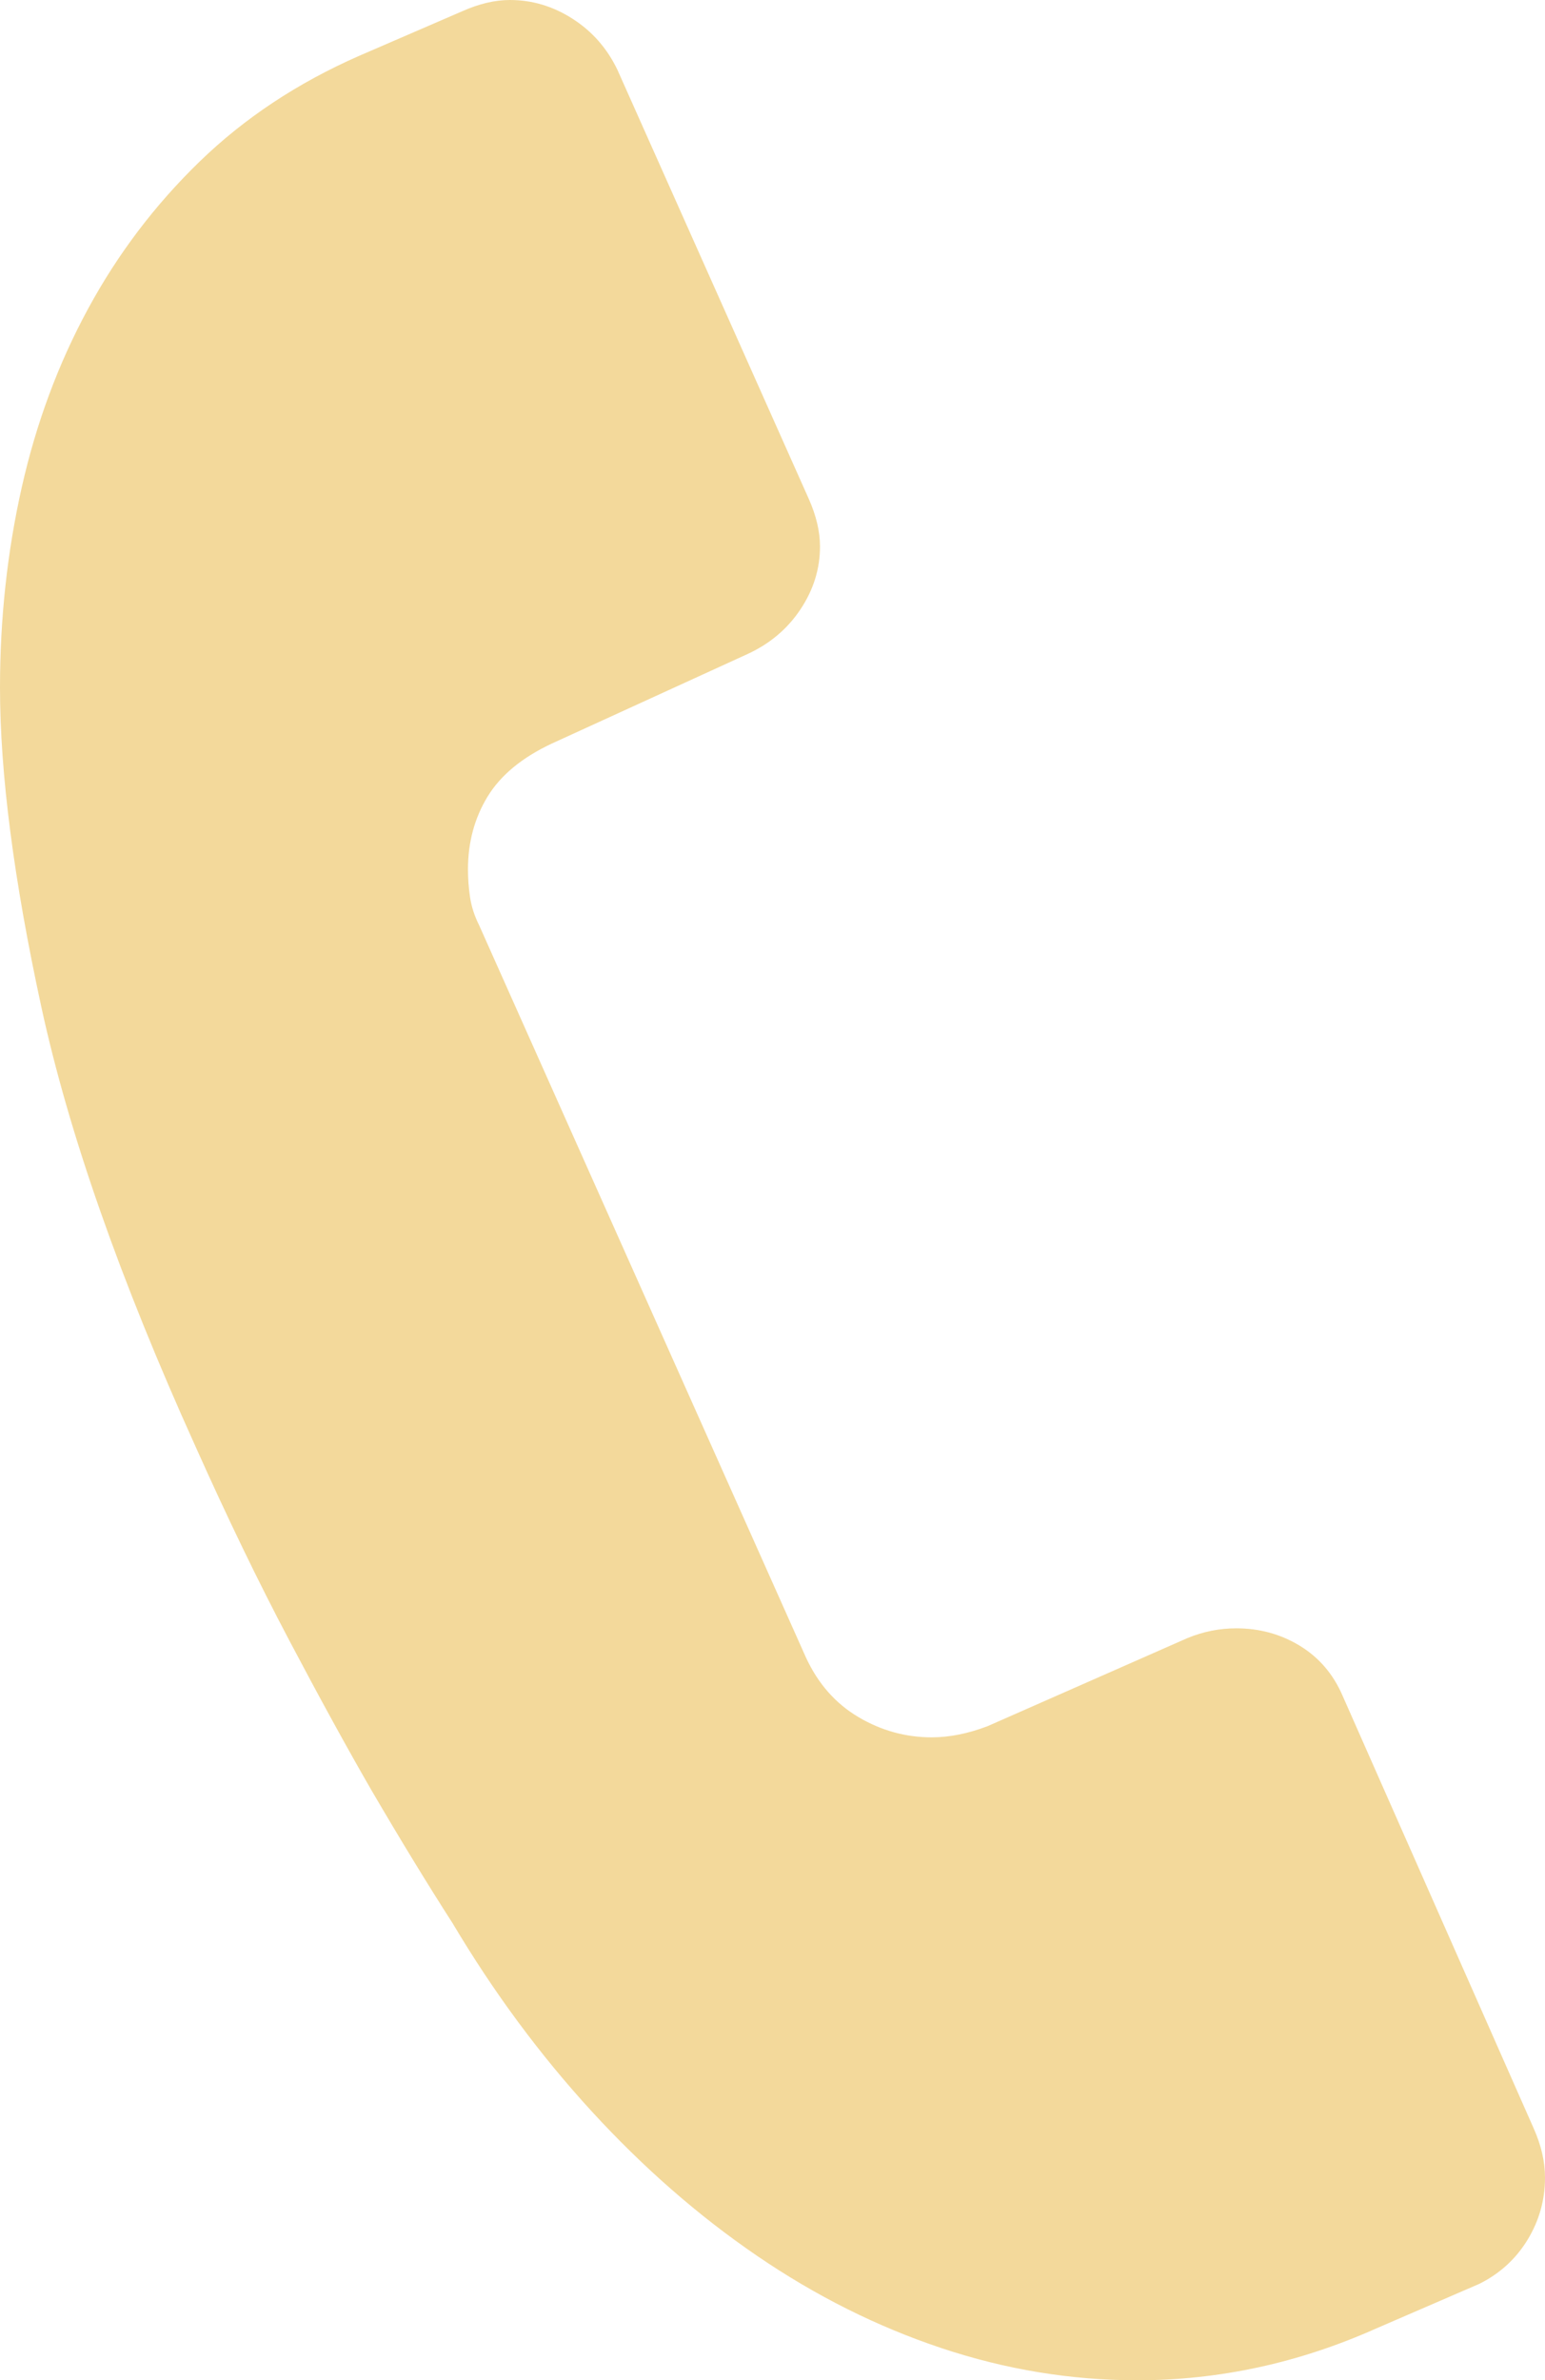 <?xml version="1.0" encoding="UTF-8" standalone="no"?>
<!DOCTYPE svg PUBLIC "-//W3C//DTD SVG 1.1//EN" "http://www.w3.org/Graphics/SVG/1.1/DTD/svg11.dtd">
<svg width="100%" height="100%" viewBox="0 0 1106 1703" version="1.1" xmlns="http://www.w3.org/2000/svg" xmlns:xlink="http://www.w3.org/1999/xlink" xml:space="preserve" xmlns:serif="http://www.serif.com/" style="fill-rule:evenodd;clip-rule:evenodd;stroke-linejoin:round;stroke-miterlimit:2;">
    <g transform="matrix(1,0,0,1,-504,-66)">
        <path d="M1465,1279C1458.33,1263.67 1448.17,1251.83 1434.5,1243.5C1420.83,1235.17 1405.67,1231 1389,1231C1377,1231 1365.33,1233.33 1354,1238L1211,1301C1197,1306.33 1183.67,1309 1171,1309C1152.33,1309 1134.83,1304.17 1118.5,1294.5C1102.17,1284.83 1089.67,1270.67 1081,1252L847,728C843.667,721.333 841.5,714.667 840.5,708C839.5,701.333 839,694.667 839,688C839,668.667 843.667,651.333 853,636C862.333,620.667 877.667,608 899,598L1039,534C1055,526.667 1067.67,516 1077,502C1086.33,488 1091,473 1091,457C1091,446.333 1088.33,435 1083,423L946,116C938.667,100.667 928,88.5 914,79.5C900,70.5 885,66 869,66C858.333,66 847,68.667 835,74L761,106C717,125.333 679,150.5 647,181.5C615,212.5 588.333,247.667 567,287C545.667,326.333 529.833,369 519.5,415C509.167,461 504,508.667 504,558C504,619.333 513.833,695.333 533.5,786C553.167,876.667 590,981.667 644,1101C666.667,1151.67 689,1197.83 711,1239.5C733,1281.17 752.667,1317 770,1347C790.667,1382.33 810,1414 828,1442C857.333,1491.33 890.5,1536.17 927.5,1576.5C964.5,1616.83 1004,1651.33 1046,1680C1088,1708.67 1132,1730.67 1178,1746C1224,1761.33 1270.67,1769 1318,1769C1376.67,1769 1433.67,1756.67 1489,1732L1563,1700C1577.67,1692.67 1589.17,1682.17 1597.5,1668.5C1605.83,1654.83 1610,1640 1610,1624C1610,1612.67 1607.33,1601 1602,1589L1465,1279Z" style="fill:rgb(243,217,155);"/>
    </g>
</svg>
